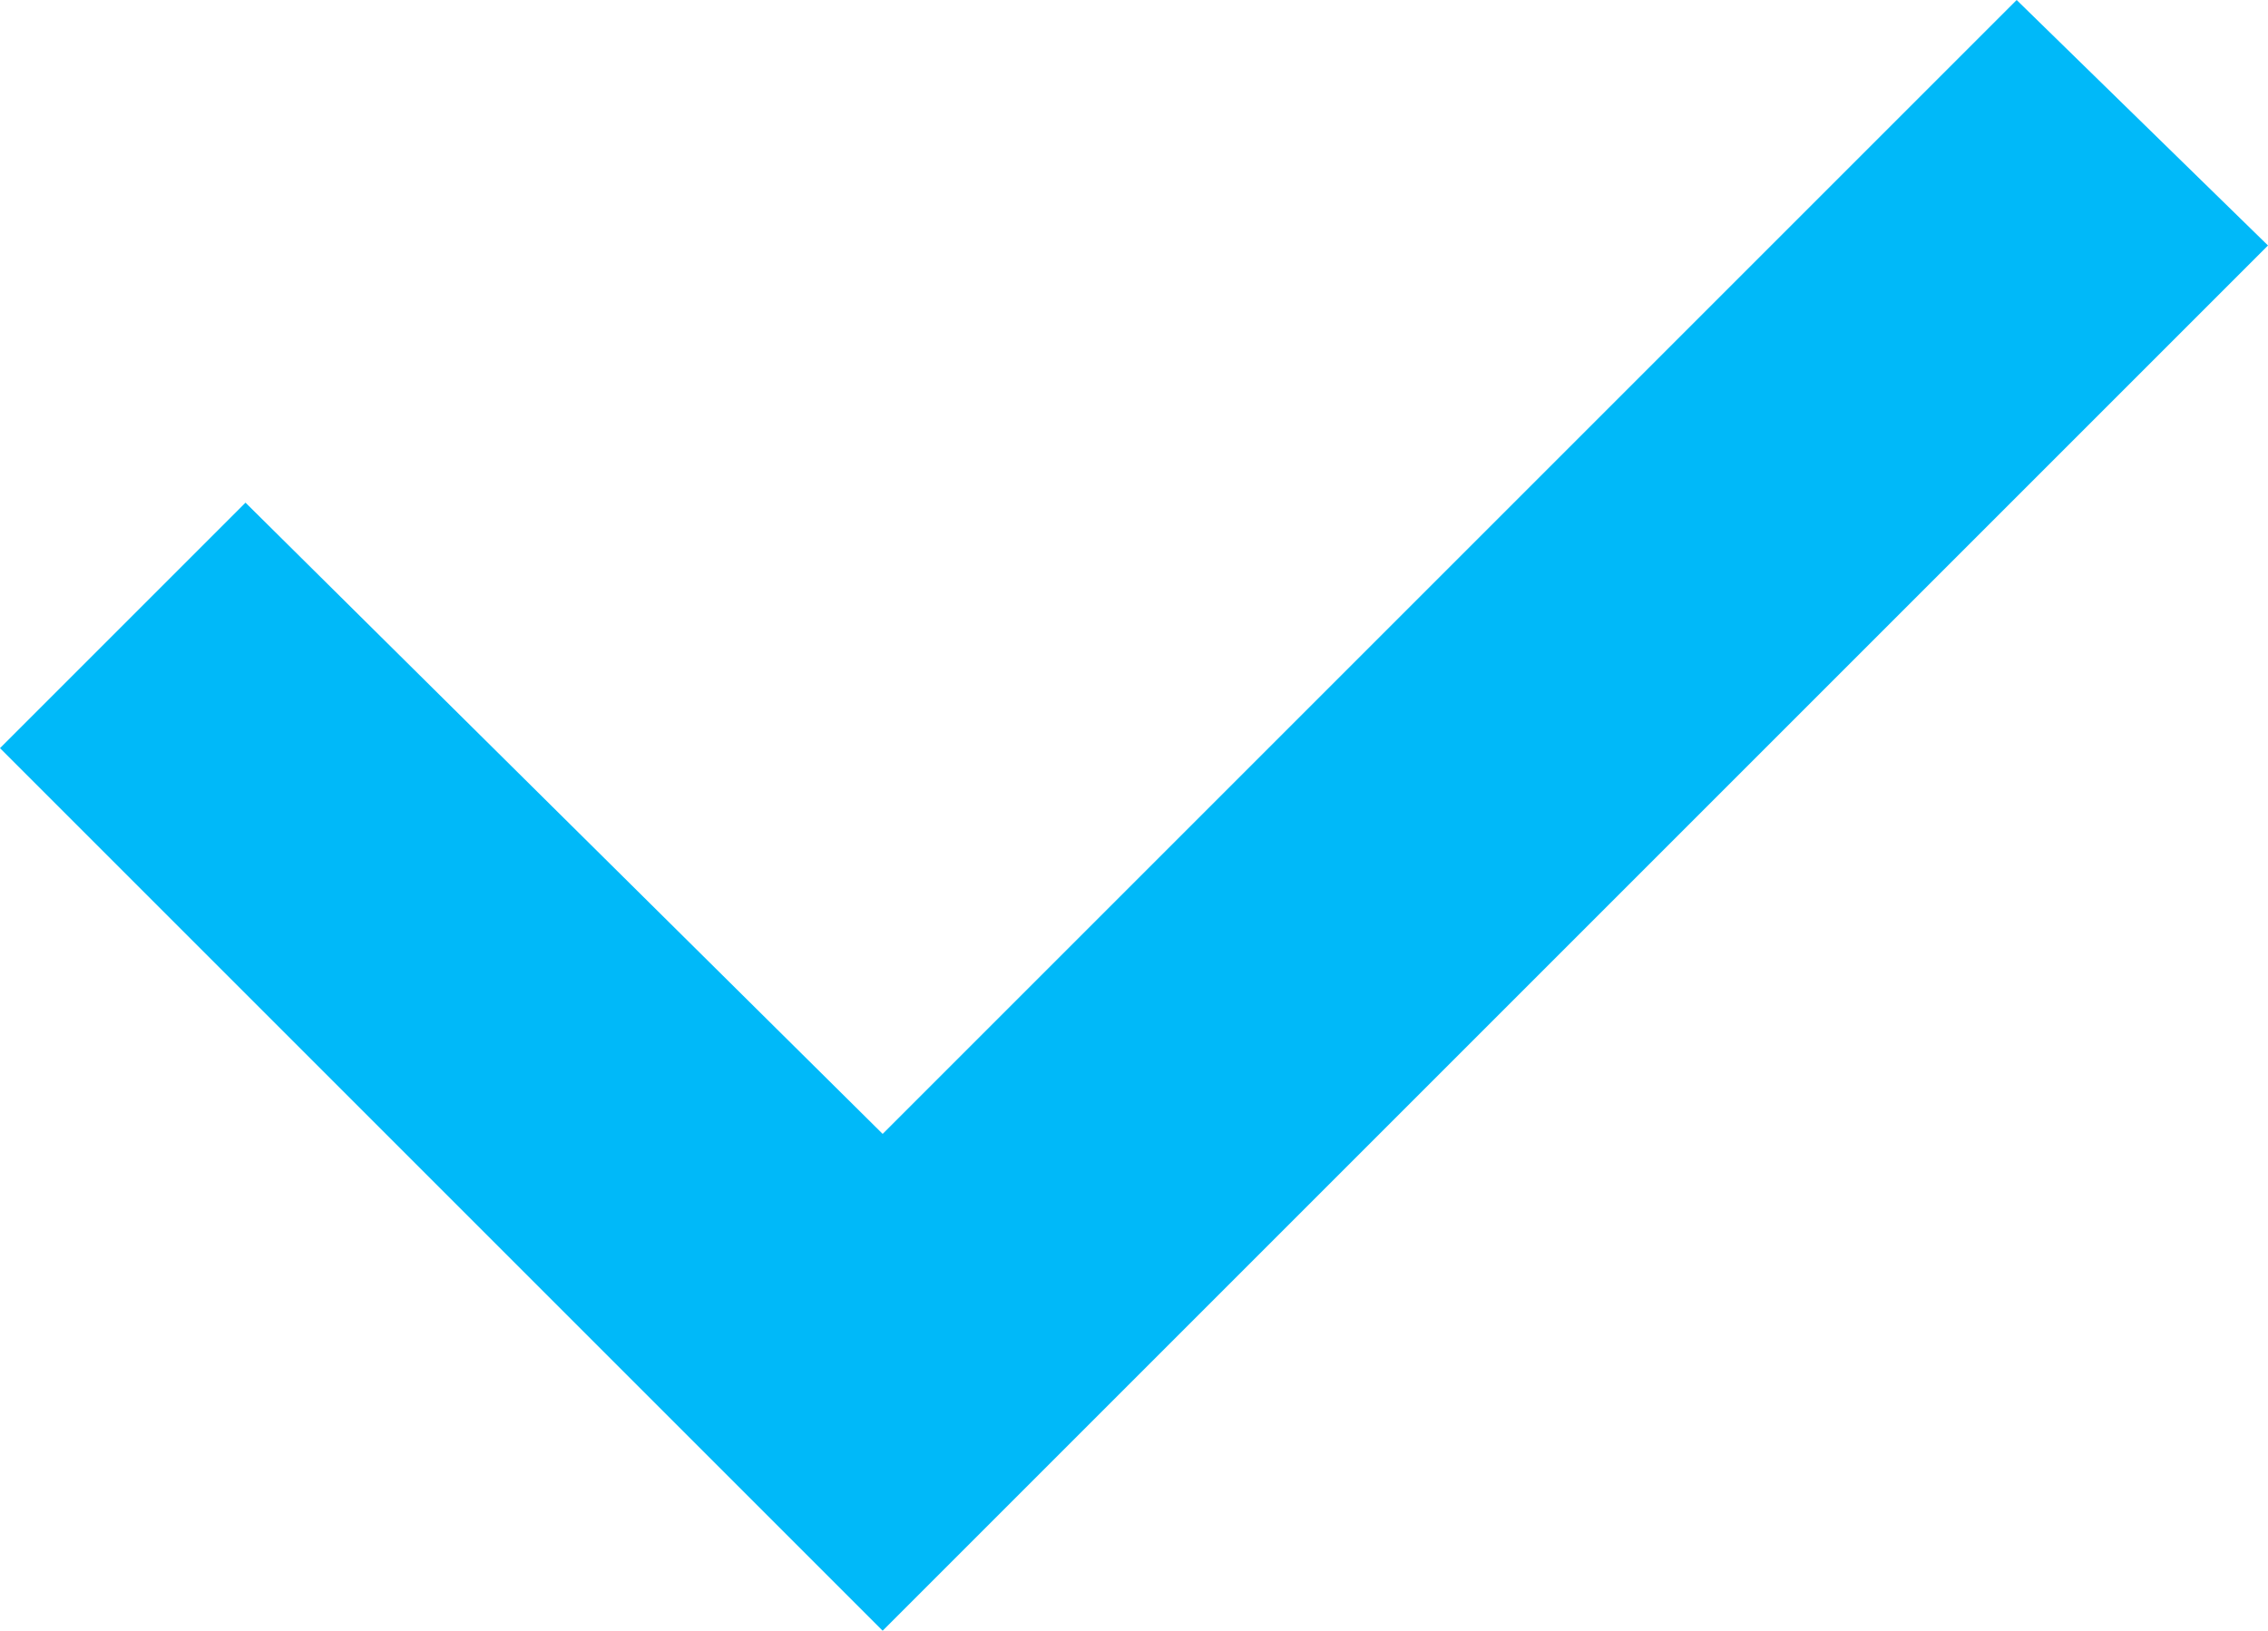 <?xml version="1.0" encoding="utf-8"?>
<!-- Generator: Adobe Illustrator 27.8.0, SVG Export Plug-In . SVG Version: 6.00 Build 0)  -->
<svg version="1.1" id="Calque_1" xmlns="http://www.w3.org/2000/svg" xmlns:xlink="http://www.w3.org/1999/xlink" x="0px" y="0px"
	 viewBox="0 0 38.8 27.9" style="enable-background:new 0 0 38.8 27.9;" xml:space="preserve">
<style type="text/css">
	.st0{fill:#00B9F9;}
</style>
<polygon class="st0" points="34.5,0 15.1,19.4 4.2,8.6 0,12.8 10.9,23.7 15.1,27.9 19.3,23.7 38.8,4.2 "/>
</svg>
